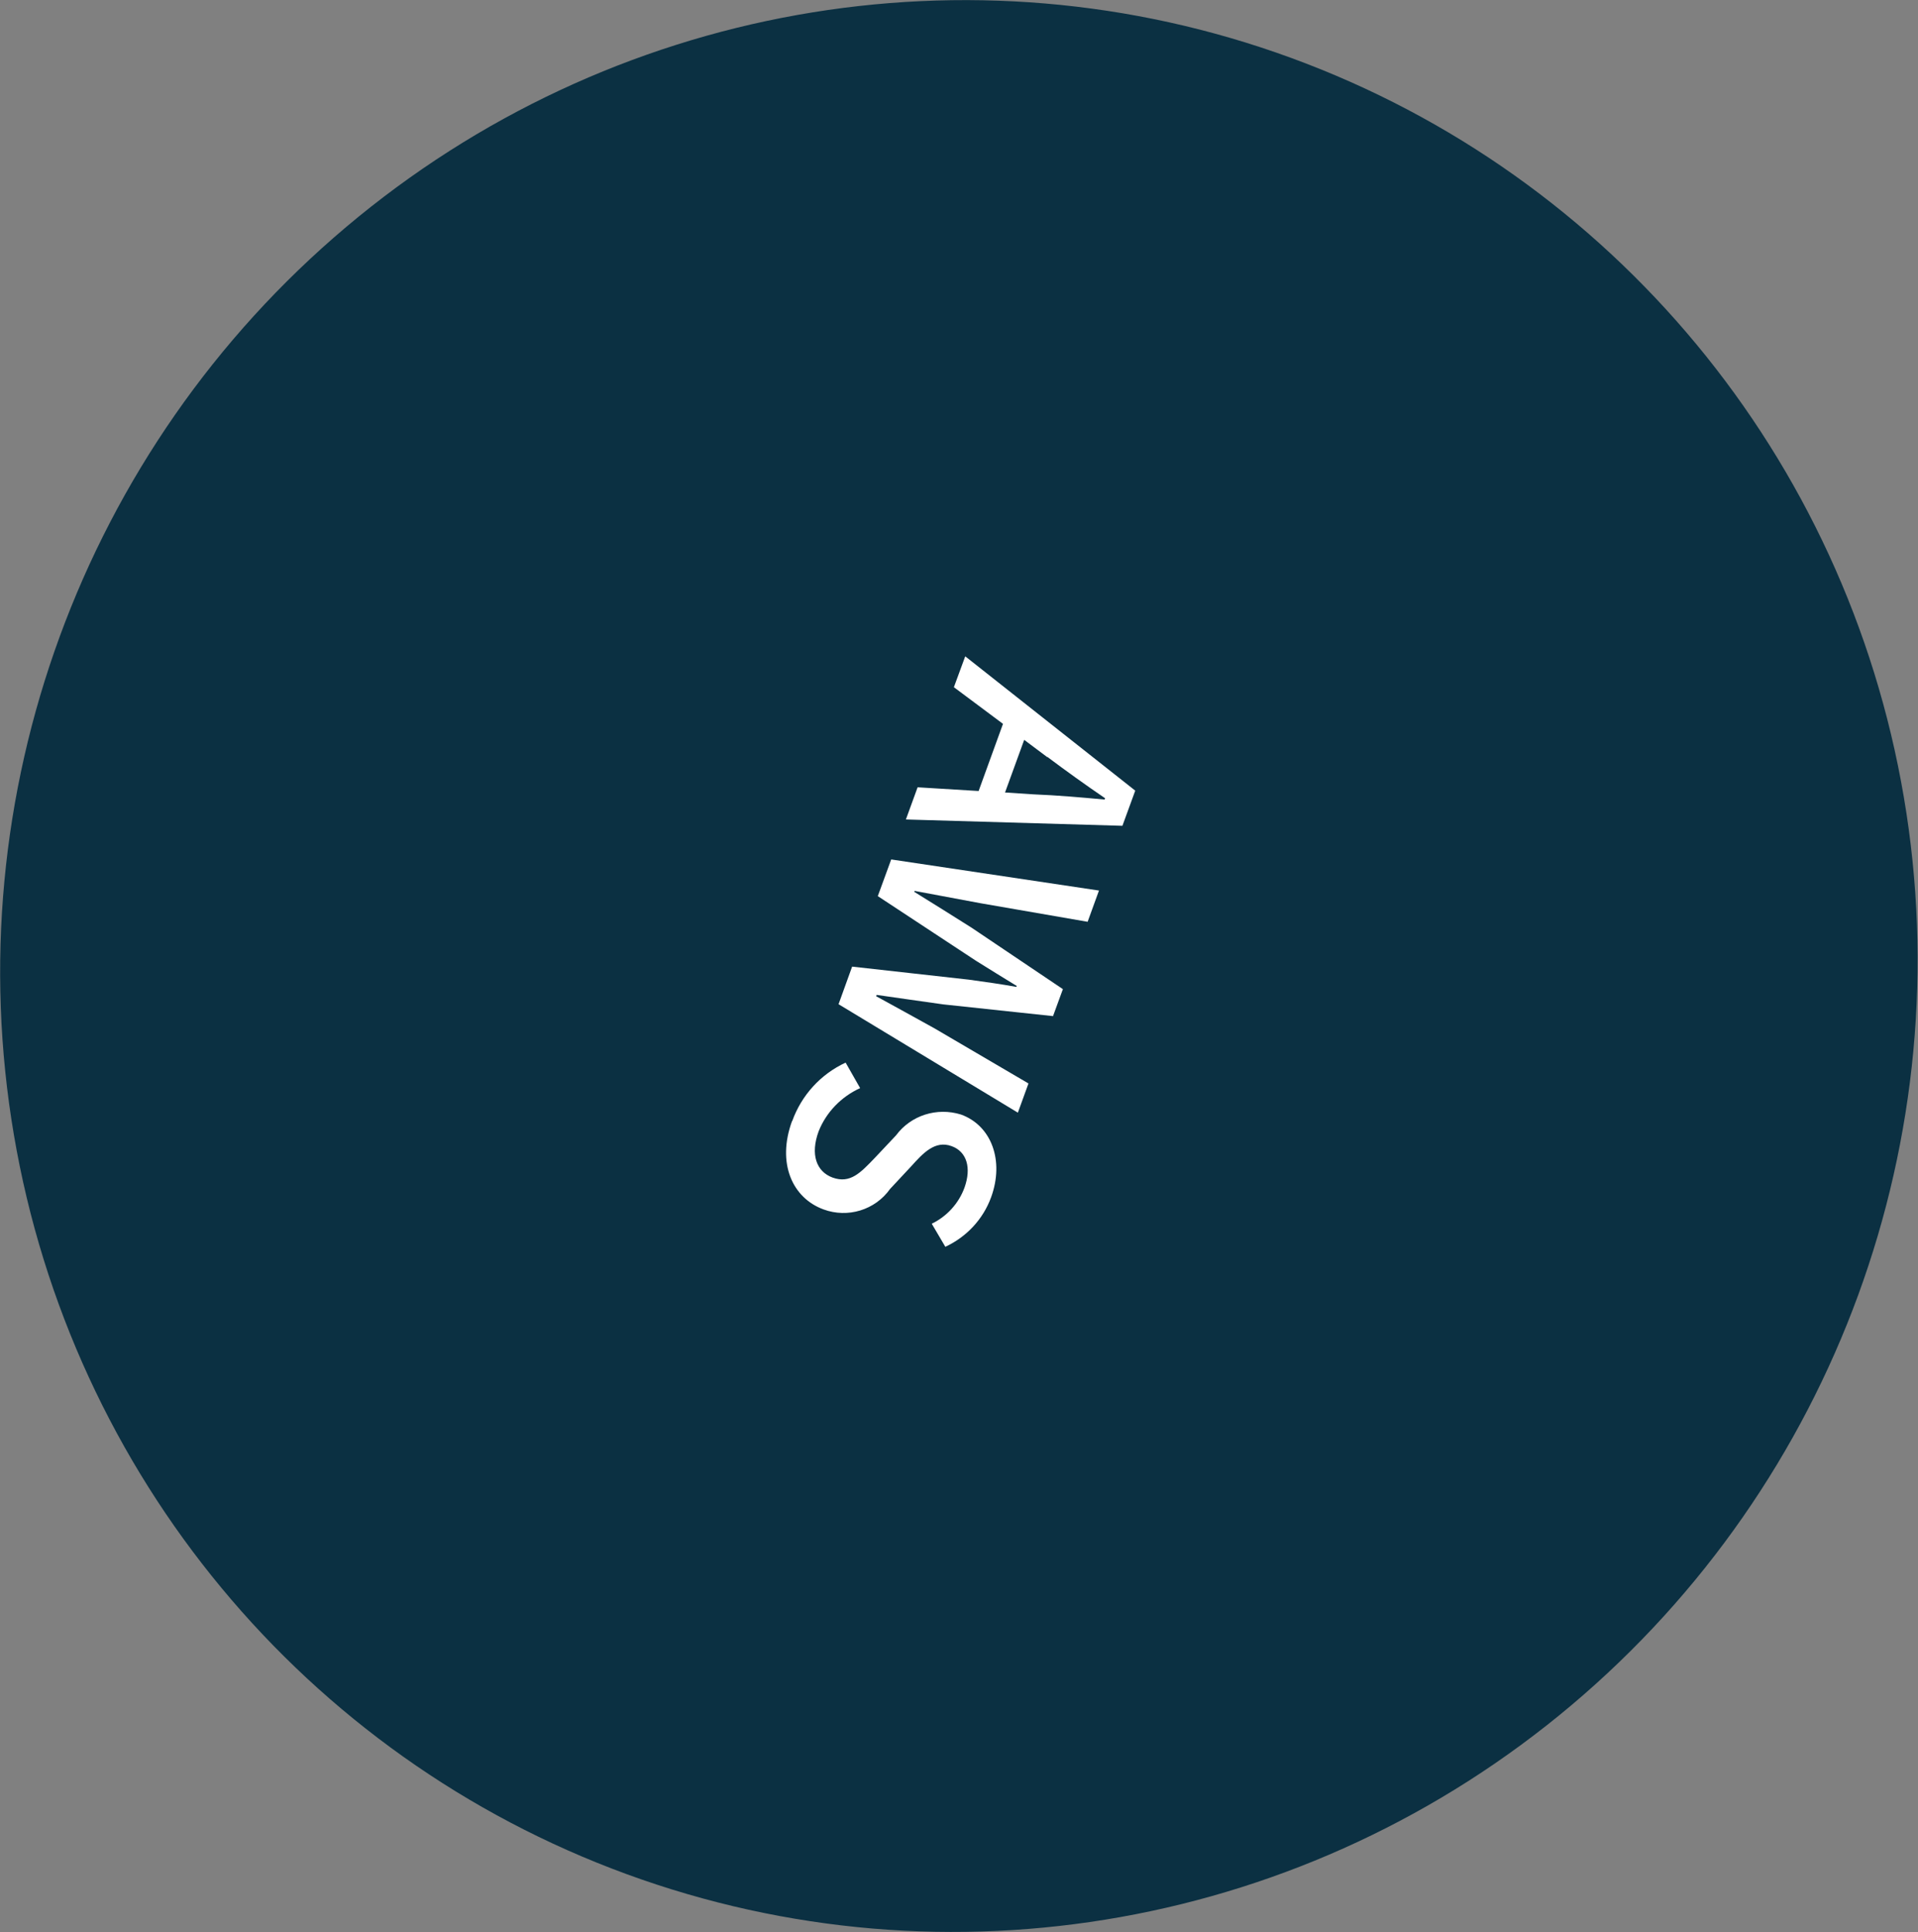 <?xml version="1.0" encoding="UTF-8"?>
<svg id="_レイヤー_2" data-name="レイヤー 2" xmlns="http://www.w3.org/2000/svg" width="103.11" height="103.87" viewBox="0 0 103.11 103.87">
  <rect x="0" y="0" width="103.11" height="103.87" fill="#808080" stroke="none"/>
  <defs>
    <style>
      .cls-1 {
        fill: #0b3042;
      }

      .cls-2 {
        fill: #fff;
      }
    </style>
  </defs>
  <g id="_レイヤー_1-2" data-name="レイヤー 1">
    <g>
      <ellipse class="cls-1" cx="51.55" cy="51.93" rx="51.98" ry="51.48" transform="translate(-14.94 82.48) rotate(-69.89)"/>
      <path class="cls-2" d="M56.31,40.69c1,.75,2.03,1.49,3.1,2.22l-.03,.07c-1.28-.12-2.55-.23-3.81-.28l-1.54-.1,1.03-2.83,1.24,.93Zm-4.42-5.41l-.61,1.66,2.64,1.97-1.31,3.61-3.28-.2-.63,1.73,11.64,.34,.69-1.89-9.14-7.22Zm-3.98,10.92l-.72,1.97,5.27,3.47c.76,.47,1.47,.92,2.2,1.36l-.02,.05c-.84-.15-1.67-.27-2.56-.39l-6.27-.7-.73,2.02,9.64,5.83,.57-1.57-5.05-2.96c-1.02-.56-2.07-1.15-3.14-1.73l.03-.07c1.21,.17,2.41,.35,3.58,.51l5.9,.63,.53-1.45-4.92-3.31c-1.01-.64-2.04-1.28-3.07-1.92l.02-.05c1.18,.22,2.36,.44,3.53,.66l5.77,1,.61-1.68-11.16-1.67Zm-5.33,14.06c-.83,2.27,.02,4.14,1.69,4.75,1.3,.48,2.77,.04,3.58-1.1l1.12-1.2c.65-.72,1.29-1.43,2.19-1.1,.82,.3,1.07,1.17,.69,2.23-.31,.85-.95,1.55-1.76,1.94l.73,1.24c1.14-.53,2.03-1.48,2.46-2.66,.72-1.97,.02-3.86-1.62-4.45-1.29-.4-2.69,.04-3.49,1.12l-1.14,1.21c-.77,.8-1.32,1.4-2.27,1.06-.87-.32-1.21-1.24-.75-2.49,.41-1.03,1.22-1.86,2.23-2.32l-.78-1.37c-1.34,.62-2.37,1.75-2.87,3.14Z"/>
    </g>
  </g>
</svg>